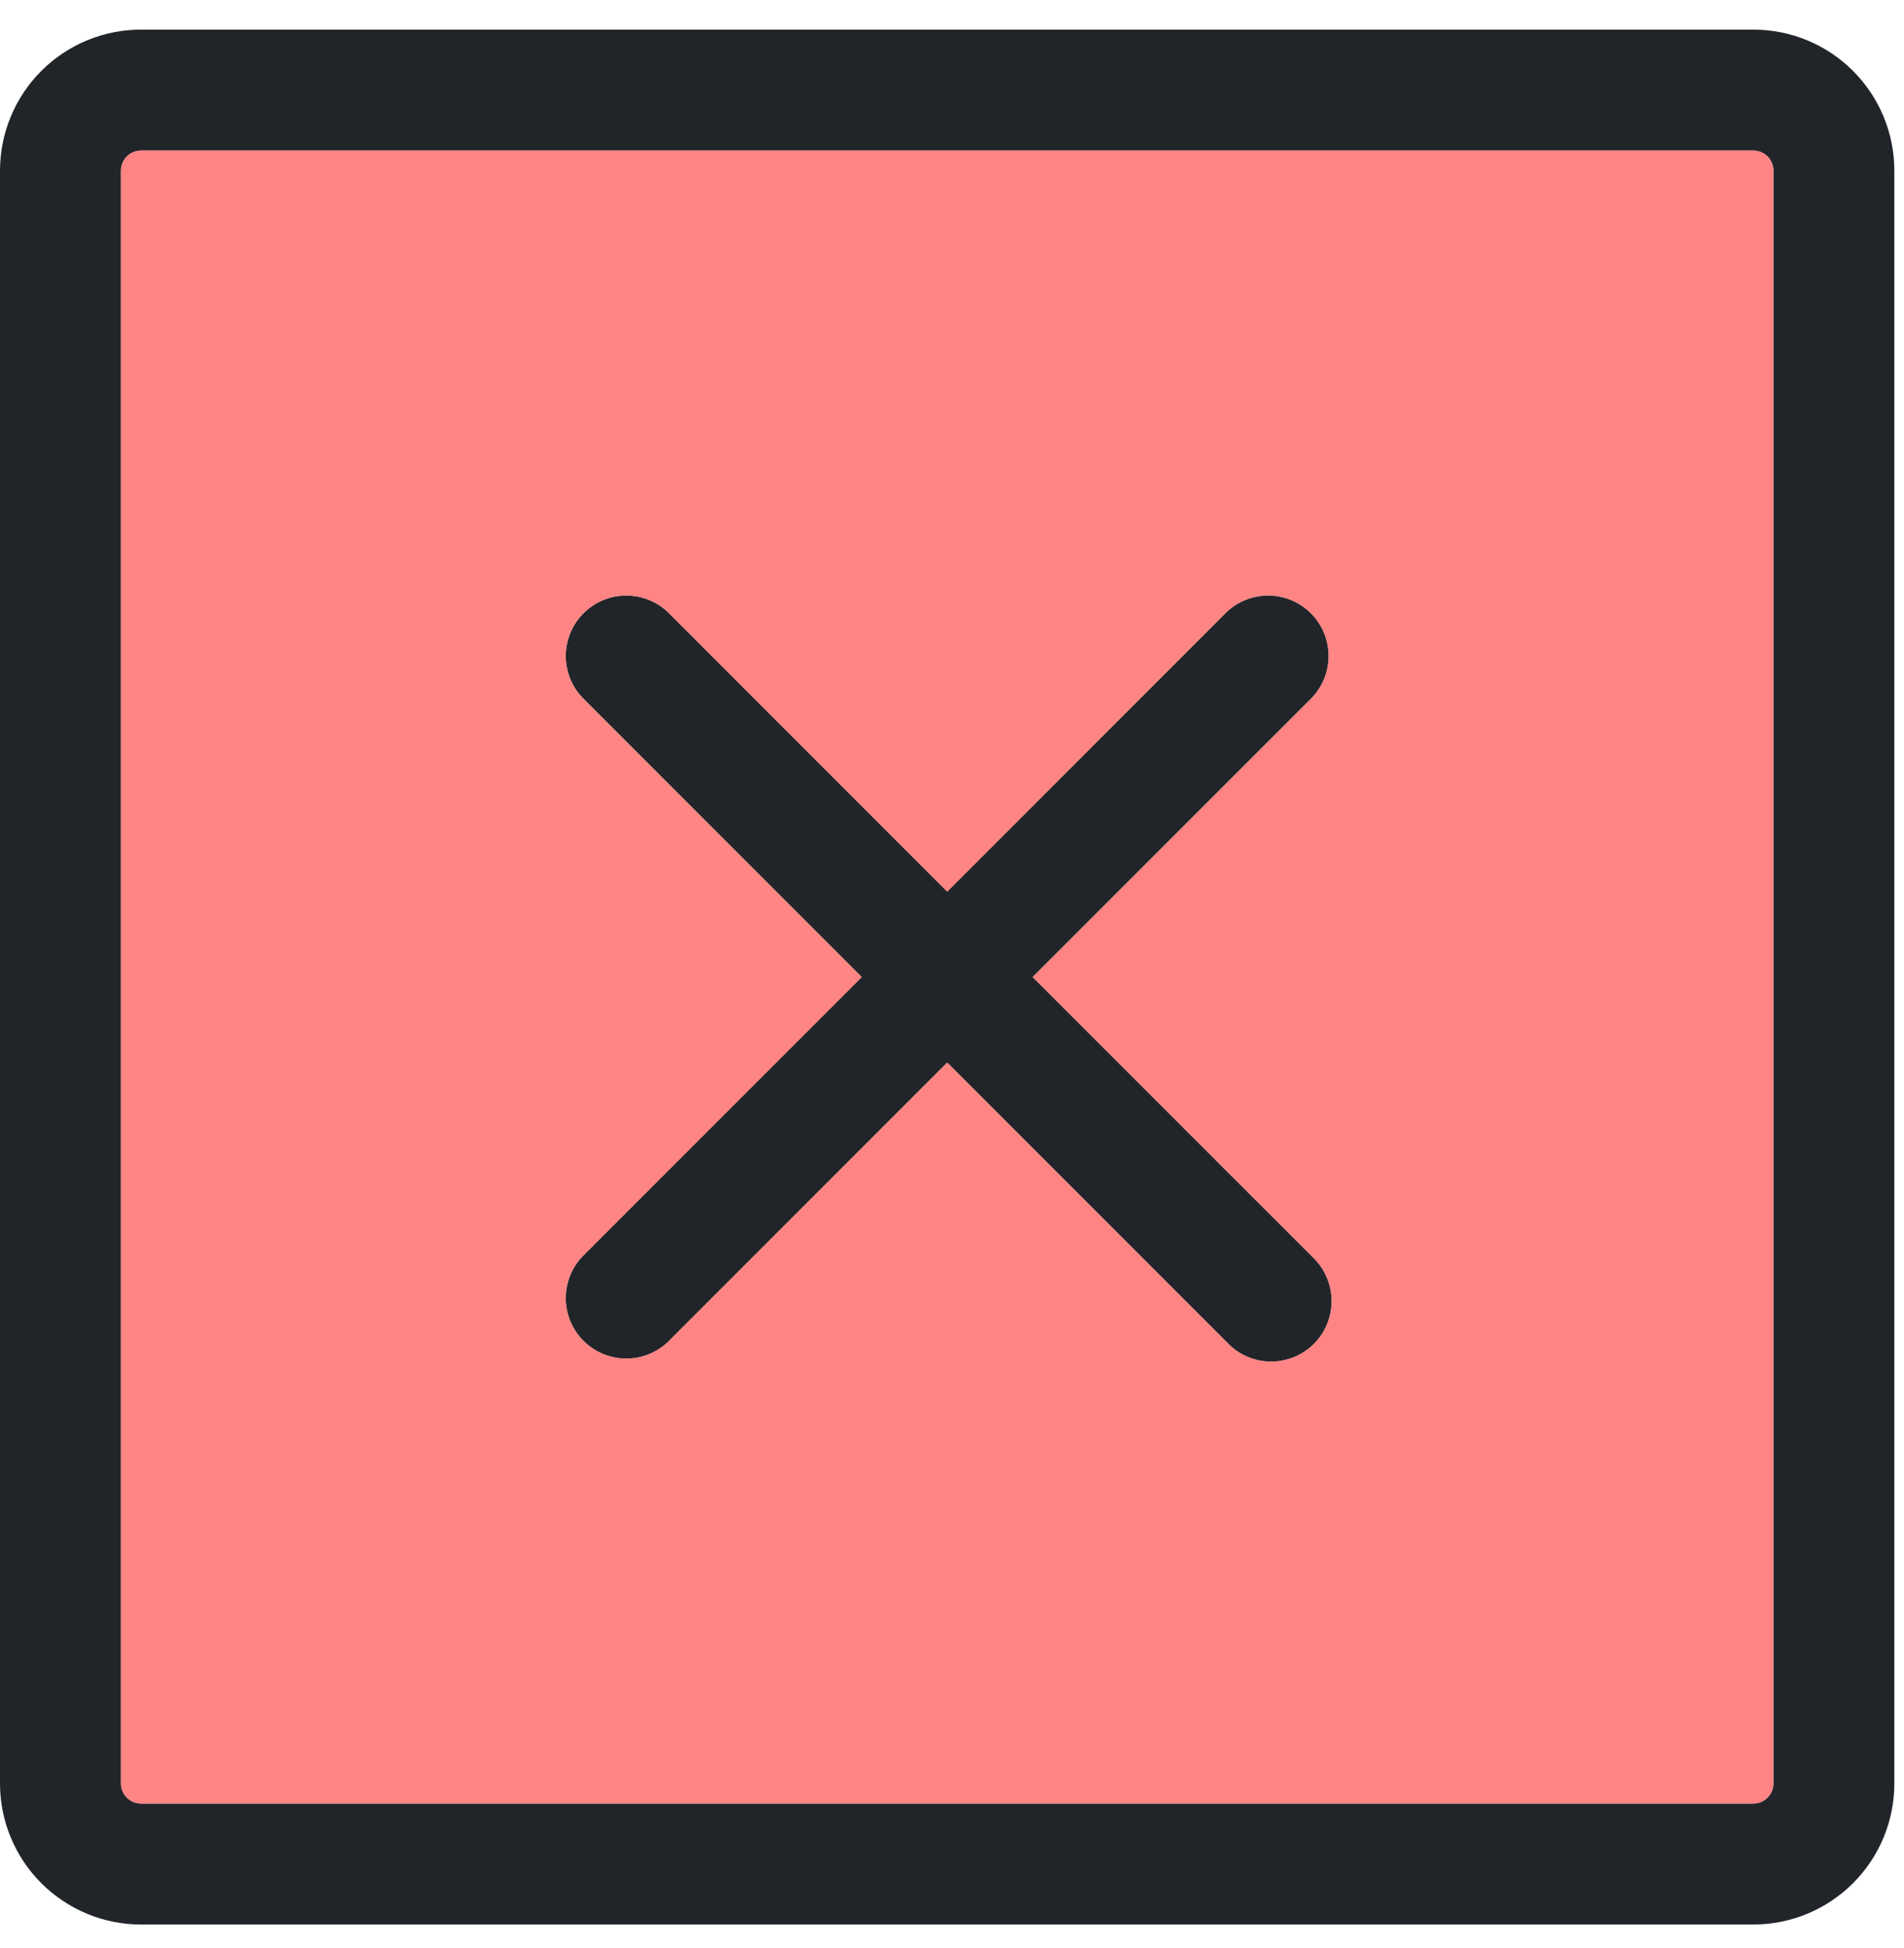 <svg width="44" height="45" viewBox="0 0 44 45" fill="none" xmlns="http://www.w3.org/2000/svg">
<g clip-path="url(#clip0_4_32061)">
<path d="M40.517 0.684H3.26C2.395 0.684 1.566 1.027 0.955 1.638C0.343 2.25 0 3.079 0 3.944V41.201C0 42.066 0.343 42.895 0.955 43.506C1.566 44.117 2.395 44.461 3.26 44.461H40.517C41.382 44.461 42.211 44.117 42.822 43.506C43.434 42.895 43.777 42.066 43.777 41.201V3.944C43.777 3.079 43.434 2.25 42.822 1.638C42.211 1.027 41.382 0.684 40.517 0.684ZM40.983 41.201C40.983 41.324 40.934 41.443 40.847 41.53C40.759 41.618 40.641 41.667 40.517 41.667H3.26C3.136 41.667 3.018 41.618 2.931 41.53C2.843 41.443 2.794 41.324 2.794 41.201V3.944C2.794 3.82 2.843 3.702 2.931 3.614C3.018 3.527 3.136 3.478 3.26 3.478H40.517C40.641 3.478 40.759 3.527 40.847 3.614C40.934 3.702 40.983 3.82 40.983 3.944V41.201ZM30.328 16.108L23.863 22.572L30.328 29.036C30.465 29.164 30.575 29.319 30.651 29.49C30.727 29.661 30.769 29.846 30.772 30.034C30.775 30.221 30.741 30.408 30.67 30.582C30.6 30.756 30.496 30.914 30.363 31.047C30.23 31.179 30.072 31.284 29.898 31.354C29.724 31.424 29.538 31.459 29.35 31.456C29.163 31.452 28.978 31.411 28.806 31.335C28.635 31.258 28.481 31.148 28.353 31.011L21.889 24.547L15.425 31.011C15.16 31.258 14.809 31.392 14.447 31.386C14.085 31.379 13.74 31.233 13.484 30.977C13.228 30.721 13.082 30.375 13.075 30.014C13.069 29.652 13.203 29.301 13.45 29.036L19.914 22.572L13.45 16.108C13.203 15.843 13.069 15.493 13.075 15.131C13.082 14.769 13.228 14.424 13.484 14.168C13.74 13.912 14.085 13.765 14.447 13.759C14.809 13.752 15.16 13.887 15.425 14.133L21.889 20.598L28.353 14.133C28.618 13.887 28.968 13.752 29.33 13.759C29.692 13.765 30.037 13.912 30.293 14.168C30.549 14.424 30.696 14.769 30.702 15.131C30.709 15.493 30.574 15.843 30.328 16.108Z" fill="#212529"/>
<path fill-rule="evenodd" clip-rule="evenodd" d="M40.983 41.201C40.983 41.324 40.934 41.443 40.847 41.53C40.759 41.618 40.641 41.667 40.517 41.667H3.26C3.136 41.667 3.018 41.618 2.931 41.53C2.843 41.443 2.794 41.324 2.794 41.201V3.944C2.794 3.82 2.843 3.702 2.931 3.614C3.018 3.527 3.136 3.478 3.26 3.478H40.517C40.641 3.478 40.759 3.527 40.847 3.614C40.934 3.702 40.983 3.82 40.983 3.944V41.201ZM23.863 22.572L30.328 16.108C30.574 15.843 30.709 15.493 30.702 15.131C30.696 14.769 30.549 14.424 30.293 14.168C30.037 13.912 29.692 13.765 29.33 13.759C28.968 13.752 28.618 13.887 28.353 14.133L21.889 20.598L15.425 14.133C15.16 13.887 14.809 13.752 14.447 13.759C14.085 13.765 13.74 13.912 13.484 14.168C13.228 14.424 13.082 14.769 13.075 15.131C13.069 15.493 13.203 15.843 13.45 16.108L19.914 22.572L13.45 29.036C13.203 29.301 13.069 29.652 13.075 30.014C13.082 30.375 13.228 30.721 13.484 30.977C13.74 31.233 14.085 31.379 14.447 31.386C14.809 31.392 15.16 31.258 15.425 31.011L21.889 24.547L28.353 31.011C28.481 31.148 28.635 31.258 28.806 31.335C28.978 31.411 29.163 31.452 29.35 31.456C29.538 31.459 29.724 31.424 29.898 31.354C30.072 31.284 30.23 31.179 30.363 31.047C30.496 30.914 30.6 30.756 30.67 30.582C30.741 30.408 30.775 30.221 30.772 30.034C30.769 29.846 30.727 29.661 30.651 29.49C30.575 29.319 30.465 29.164 30.328 29.036L23.863 22.572Z" fill="#FF6565" fill-opacity="0.8"/>
</g>
<defs>
<clipPath id="clip0_4_32061">
<rect width="43.777" height="43.777" fill="white" transform="translate(0 0.684)"/>
</clipPath>
</defs>
</svg>
